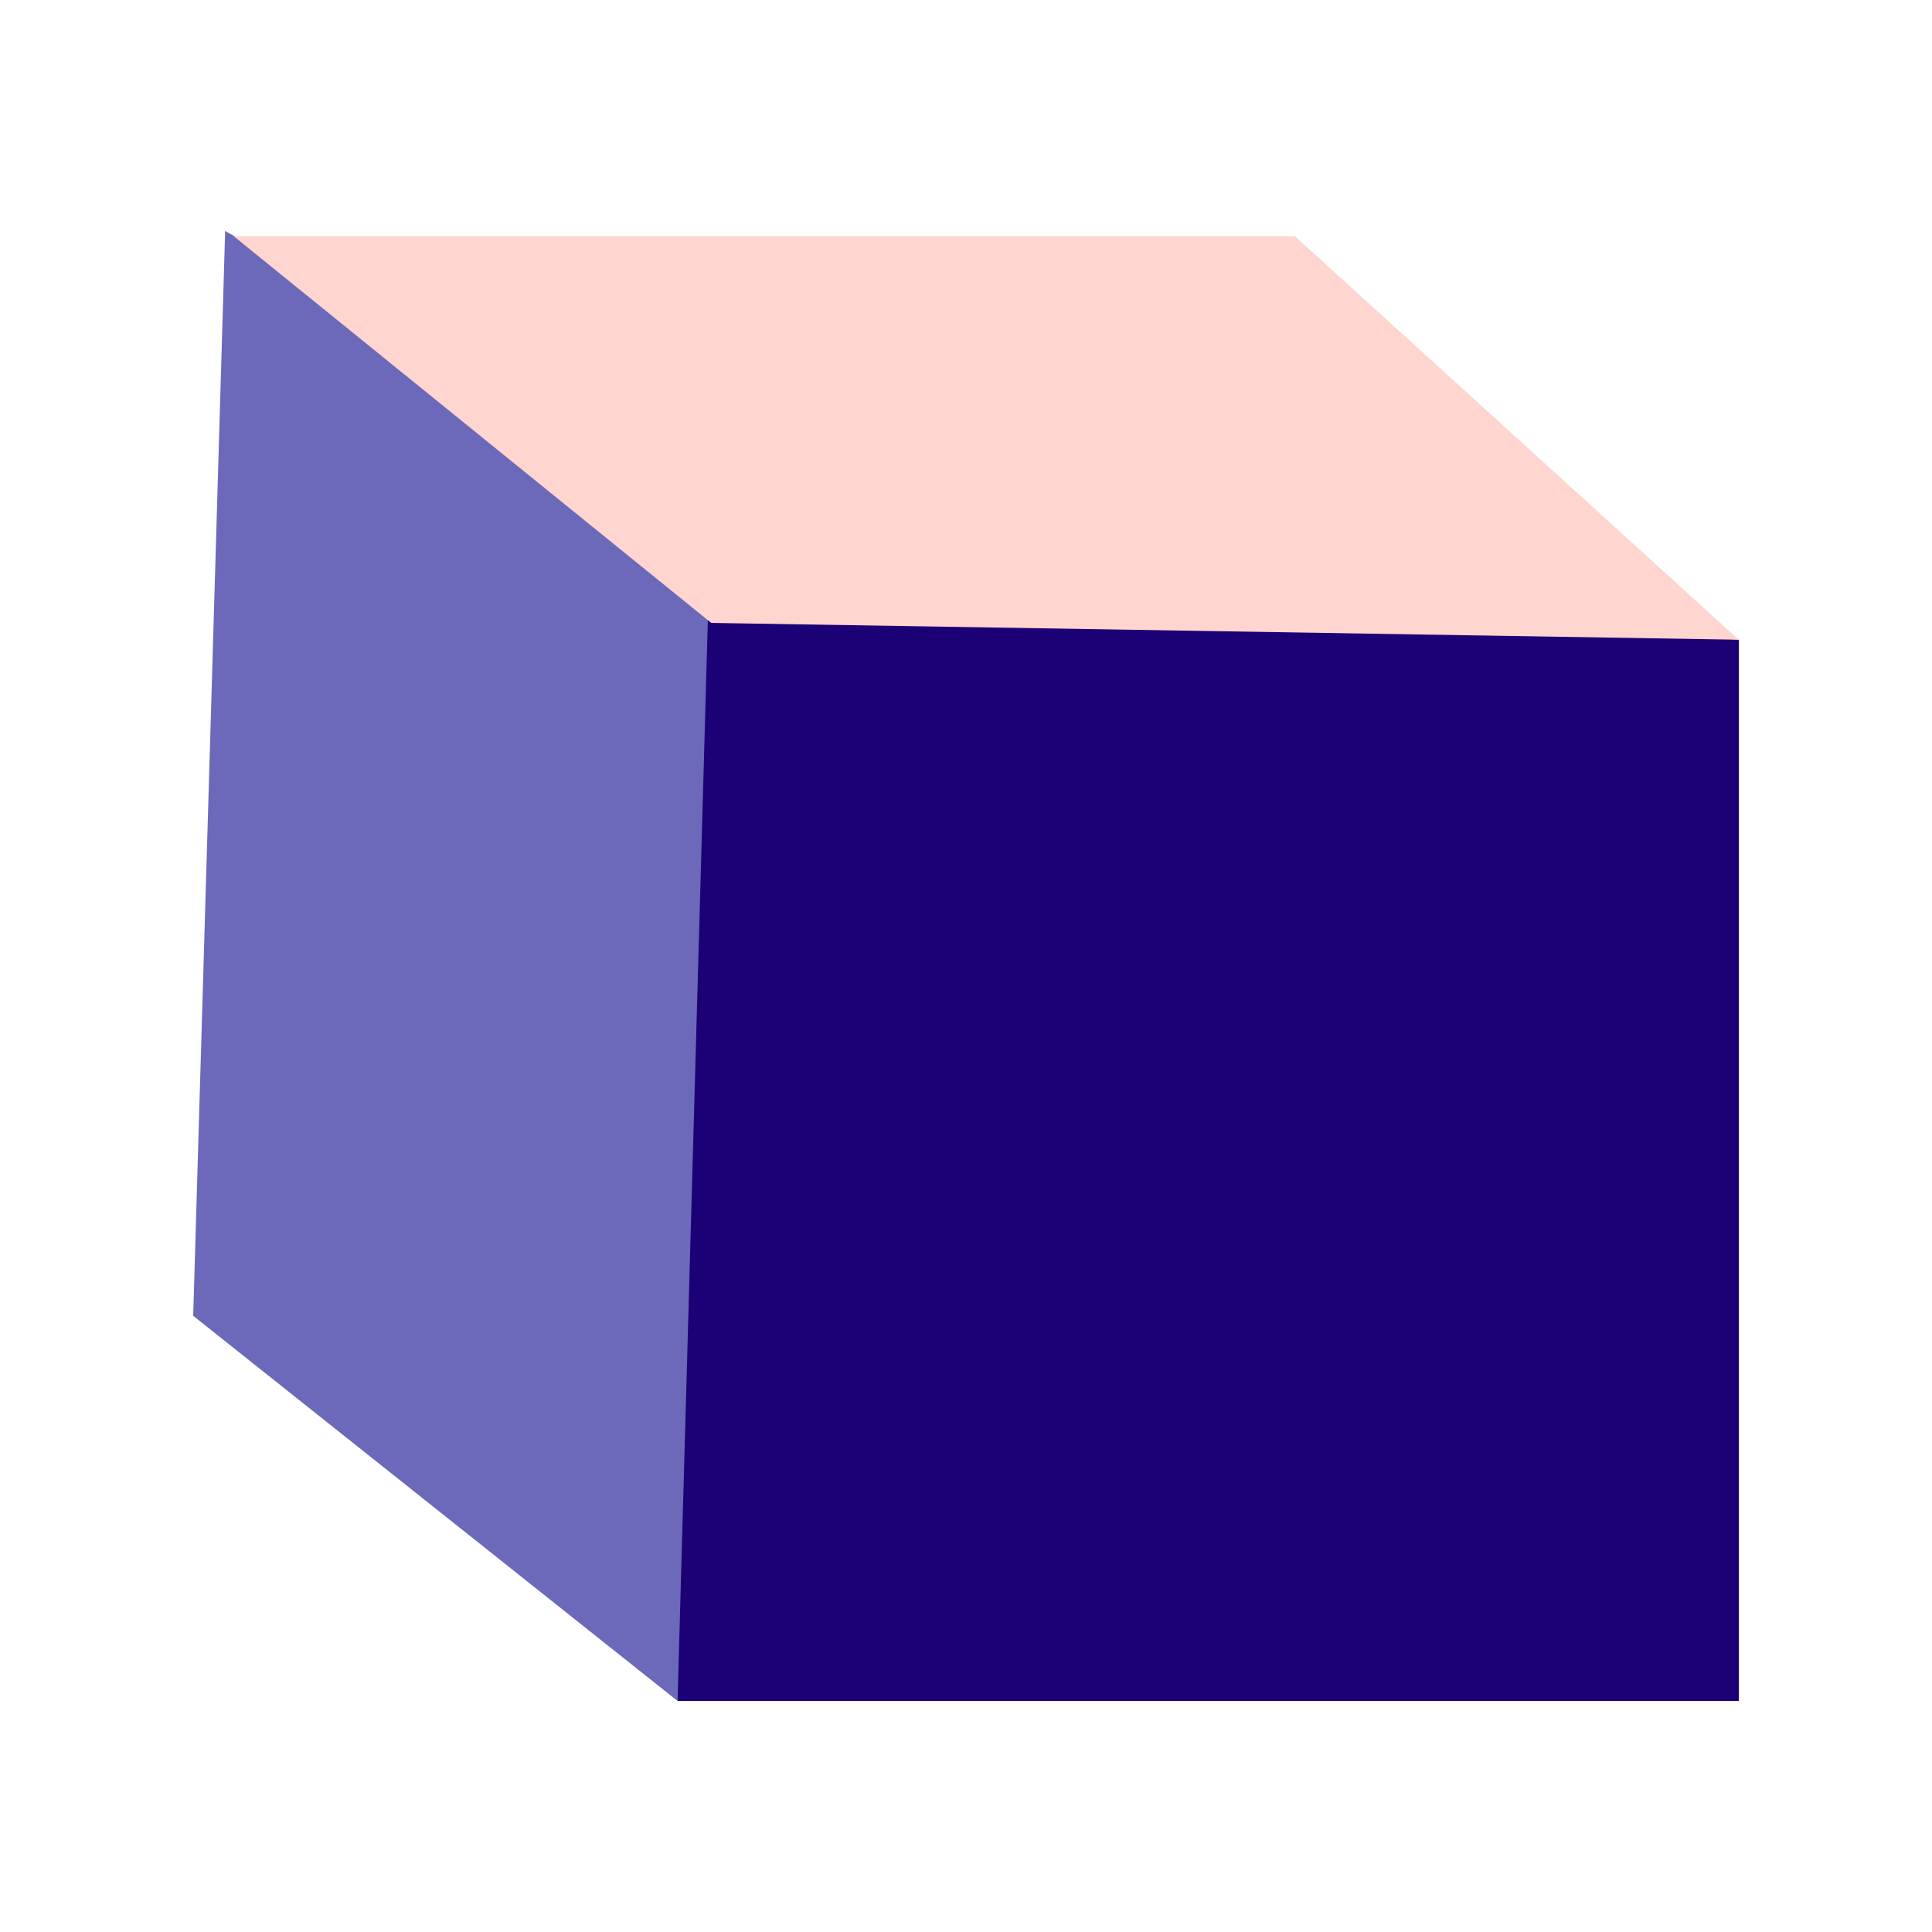 <?xml version="1.0" encoding="UTF-8"?>
<svg data-bbox="20 23.917 160 152.166" xmlns="http://www.w3.org/2000/svg" width="200" height="200" viewBox="0 0 200 200" data-type="color">
    <g>
        <path d="M180 176.083H70.141L59.695 56.126 180 66.224v109.859z" fill="#1B0076" data-color="1"/>
        <path d="M70.141 176.083L20 136.213l3.308-112.296 50.316 27.857-3.483 124.309z" fill="#6C68BA" data-color="2"/>
        <path d="M180 66.224L73.624 64.483 24.178 24.44h109.859L180 66.224z" fill="#FFD5CF" data-color="3"/>
    </g>
</svg>
